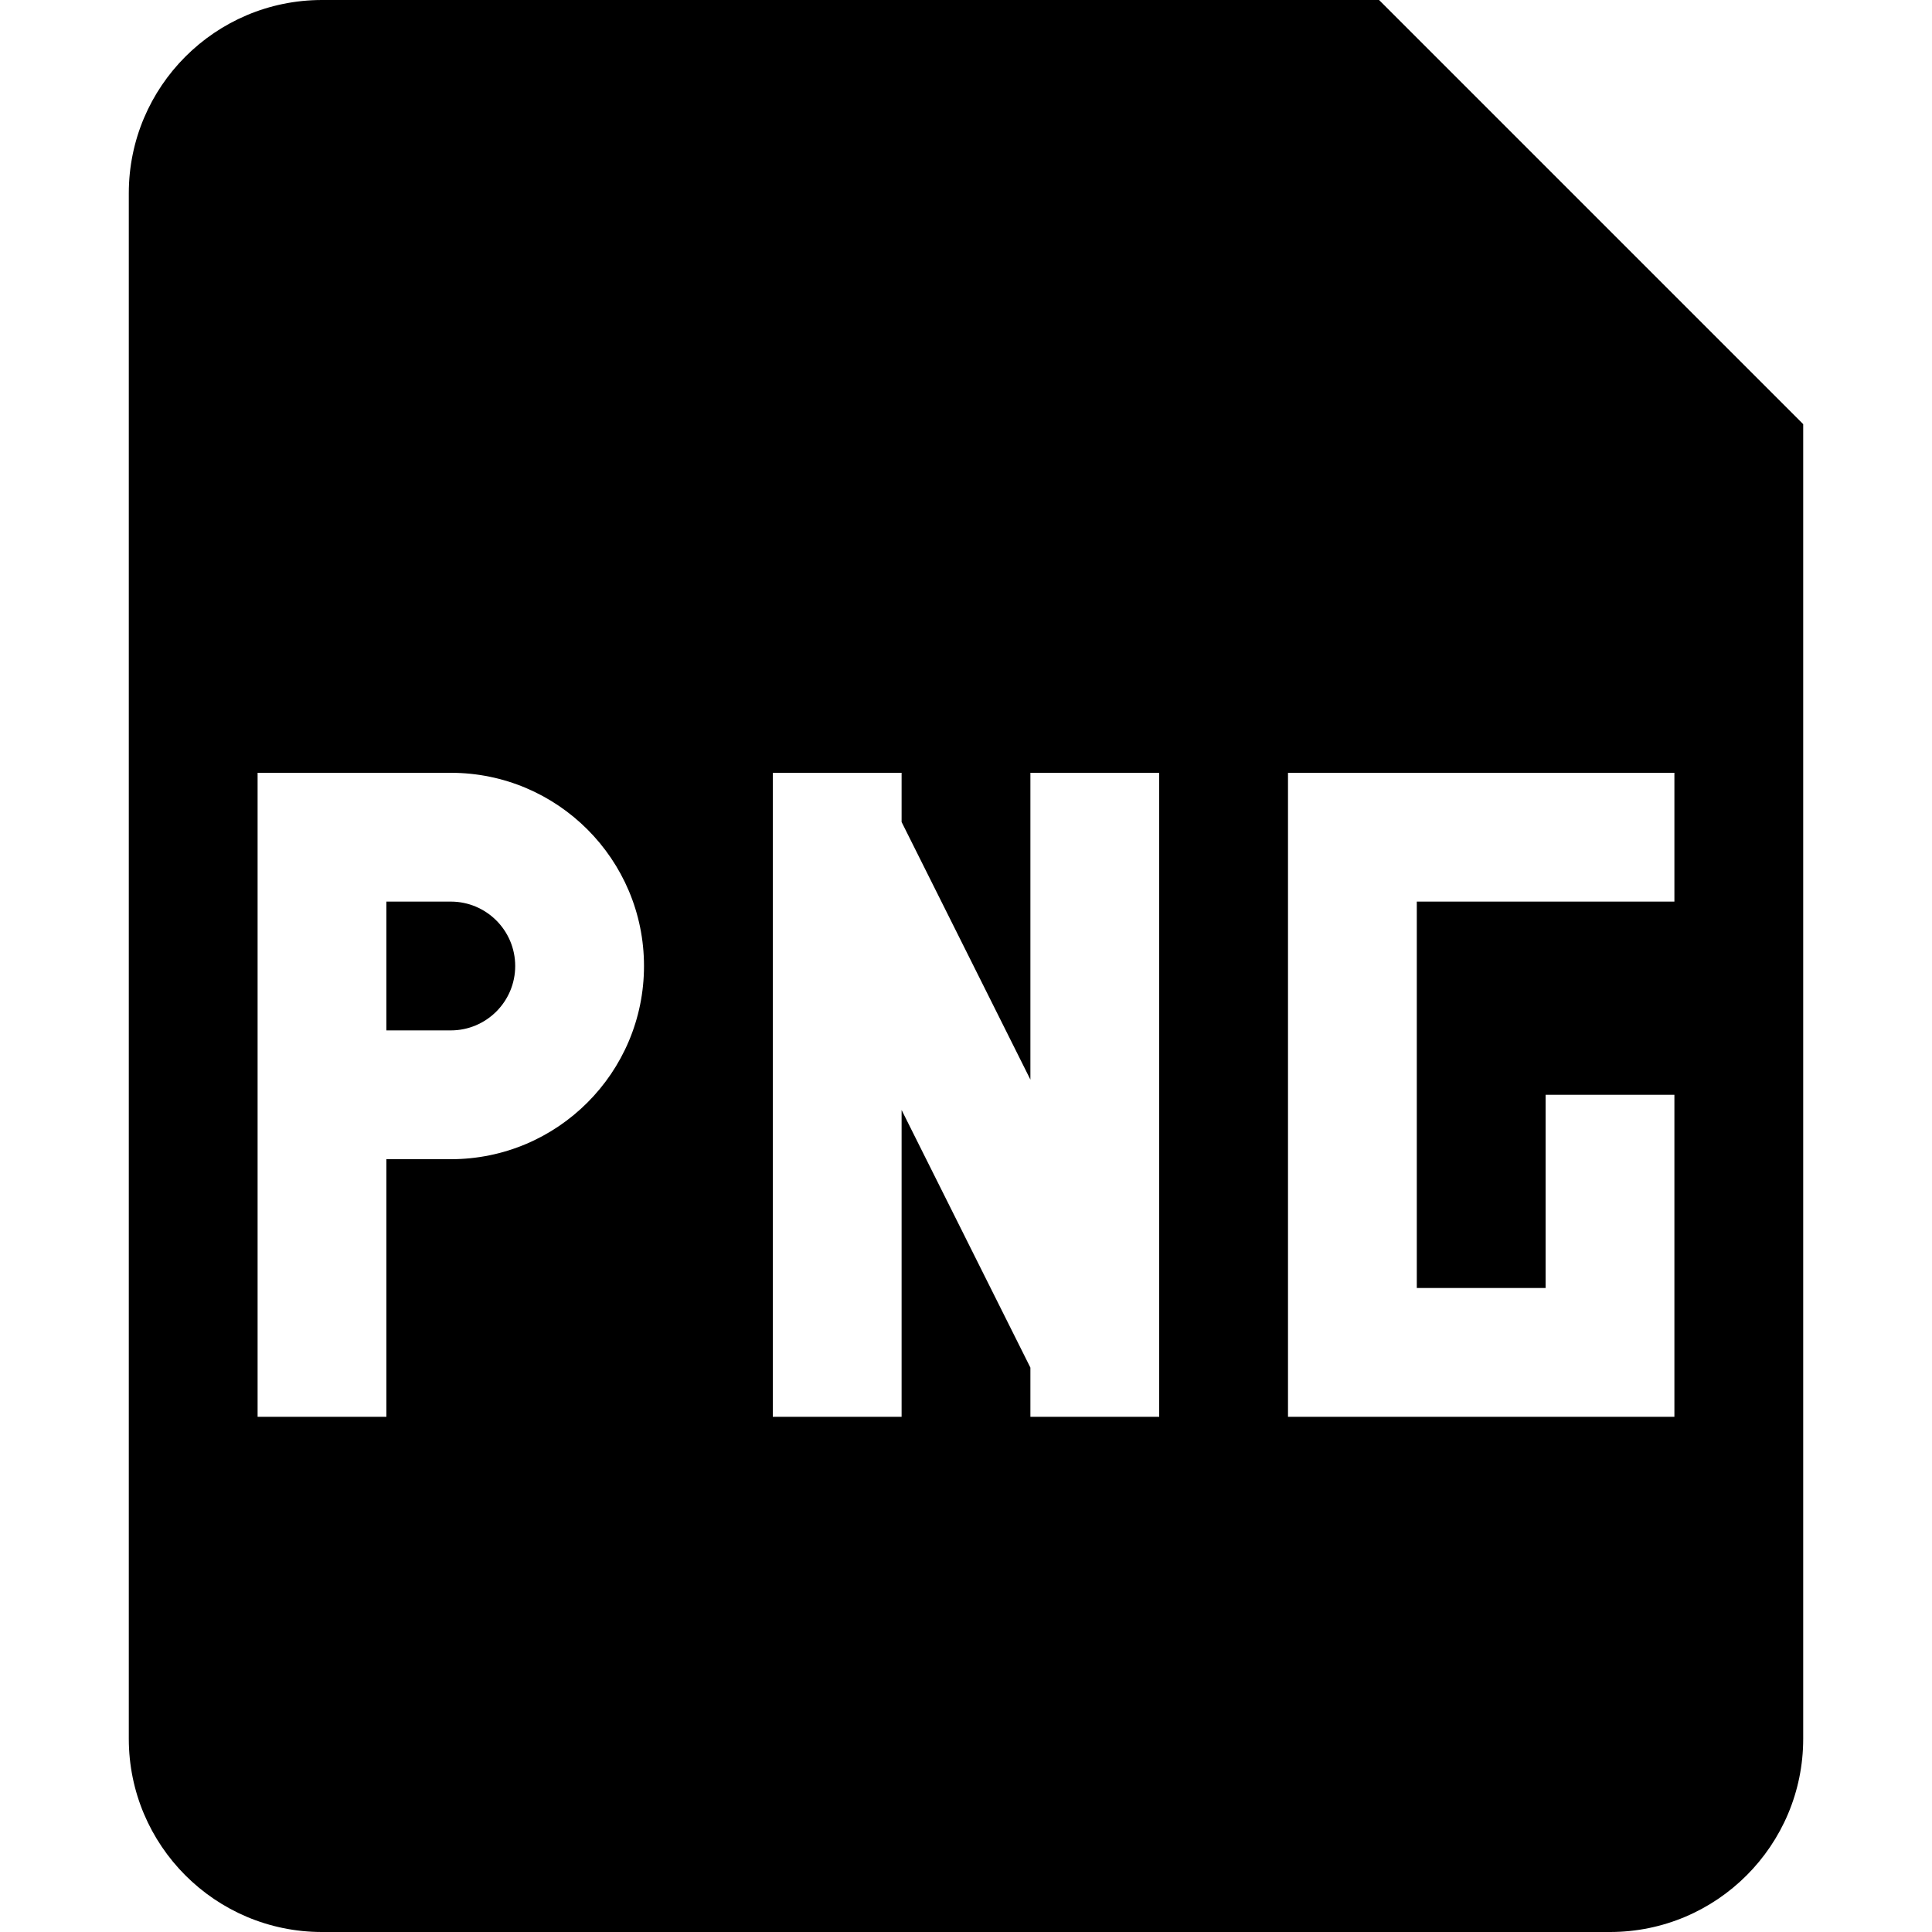 <?xml version="1.0" encoding="utf-8"?><!-- Скачано с сайта svg4.ru / Downloaded from svg4.ru -->
<svg width="800px" height="800px" viewBox="0 0 15 15" fill="none" xmlns="http://www.w3.org/2000/svg">
<path d="M3 8H3.5C3.776 8 4 7.776 4 7.5C4 7.224 3.776 7 3.5 7H3V8Z" fill="#000000"/>
<path fill-rule="evenodd" clip-rule="evenodd" d="M1 1.5C1 0.672 1.672 0 2.5 0H10.707L14 3.293V13.5C14 14.328 13.328 15 12.5 15H2.5C1.672 15 1 14.328 1 13.5V1.5ZM2 6H3.5C4.328 6 5 6.672 5 7.5C5 8.328 4.328 9 3.5 9H3V11H2V6ZM10 6H13V7H11V10H12V8.5H13V11H10V6ZM7 8.618V11H6V6H7V6.382L8 8.382V6H9V11H8V10.618L7 8.618Z" fill="#000000"/>
</svg>